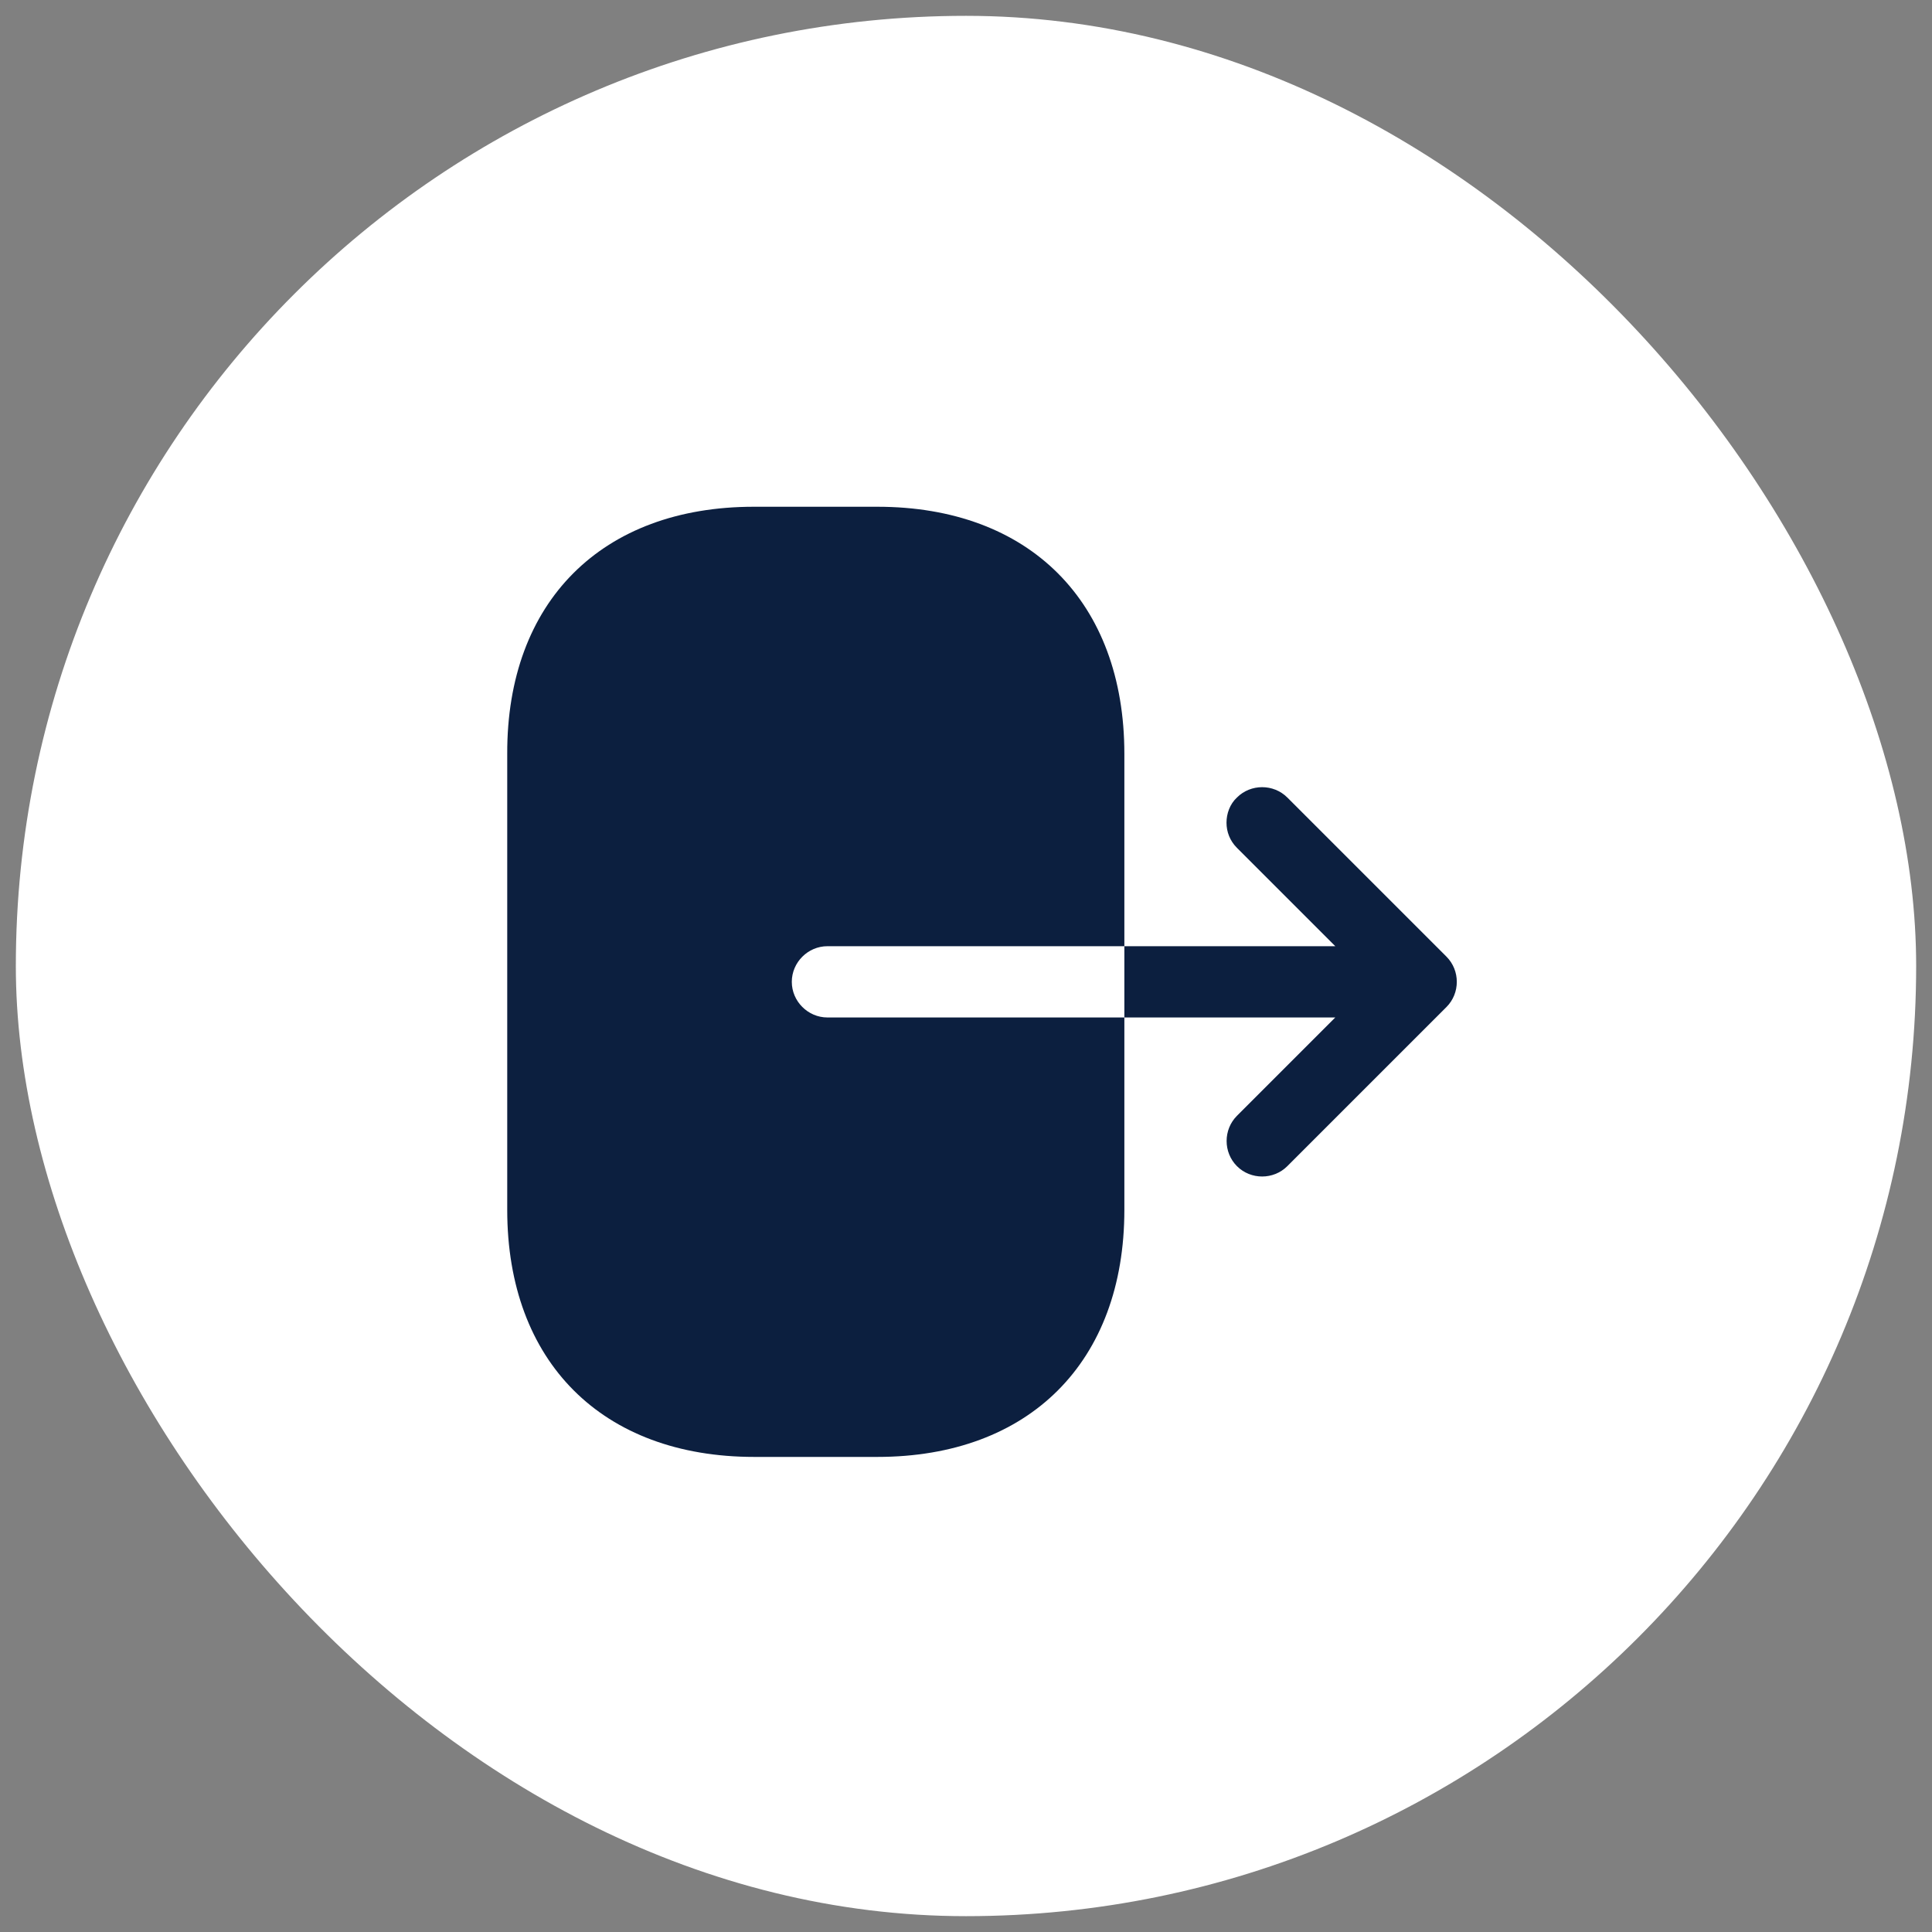 <svg xmlns="http://www.w3.org/2000/svg" fill="none" viewBox="0 0 61 61" height="61" width="61">
<rect x="0" y="0" width="61" height="61" fill="#808080" stroke="none"/>
<rect fill="white" rx="30" height="60" width="60" y="0.5" x="0.5"></rect>
<path fill="#0C1F3F" d="M23.8 16H27.7C32.5 16 35.5 19 35.5 23.8V29.875H26.125C25.51 29.875 25 30.385 25 31C25 31.615 25.51 32.125 26.125 32.125H35.5V38.2C35.5 43 32.5 46 27.7 46H23.815C19.015 46 16.015 43 16.015 38.2V23.8C16 19 19 16 23.8 16Z"></path>
<path fill="#0C1F3F" d="M42.16 29.875L39.055 26.77C38.83 26.545 38.725 26.26 38.725 25.975C38.725 25.69 38.83 25.39 39.055 25.18C39.49 24.745 40.21 24.745 40.645 25.18L45.67 30.205C46.105 30.64 46.105 31.36 45.67 31.795L40.645 36.82C40.21 37.255 39.49 37.255 39.055 36.82C38.62 36.385 38.62 35.665 39.055 35.23L42.16 32.125H35.5V29.875H42.16Z"></path>
</svg>
